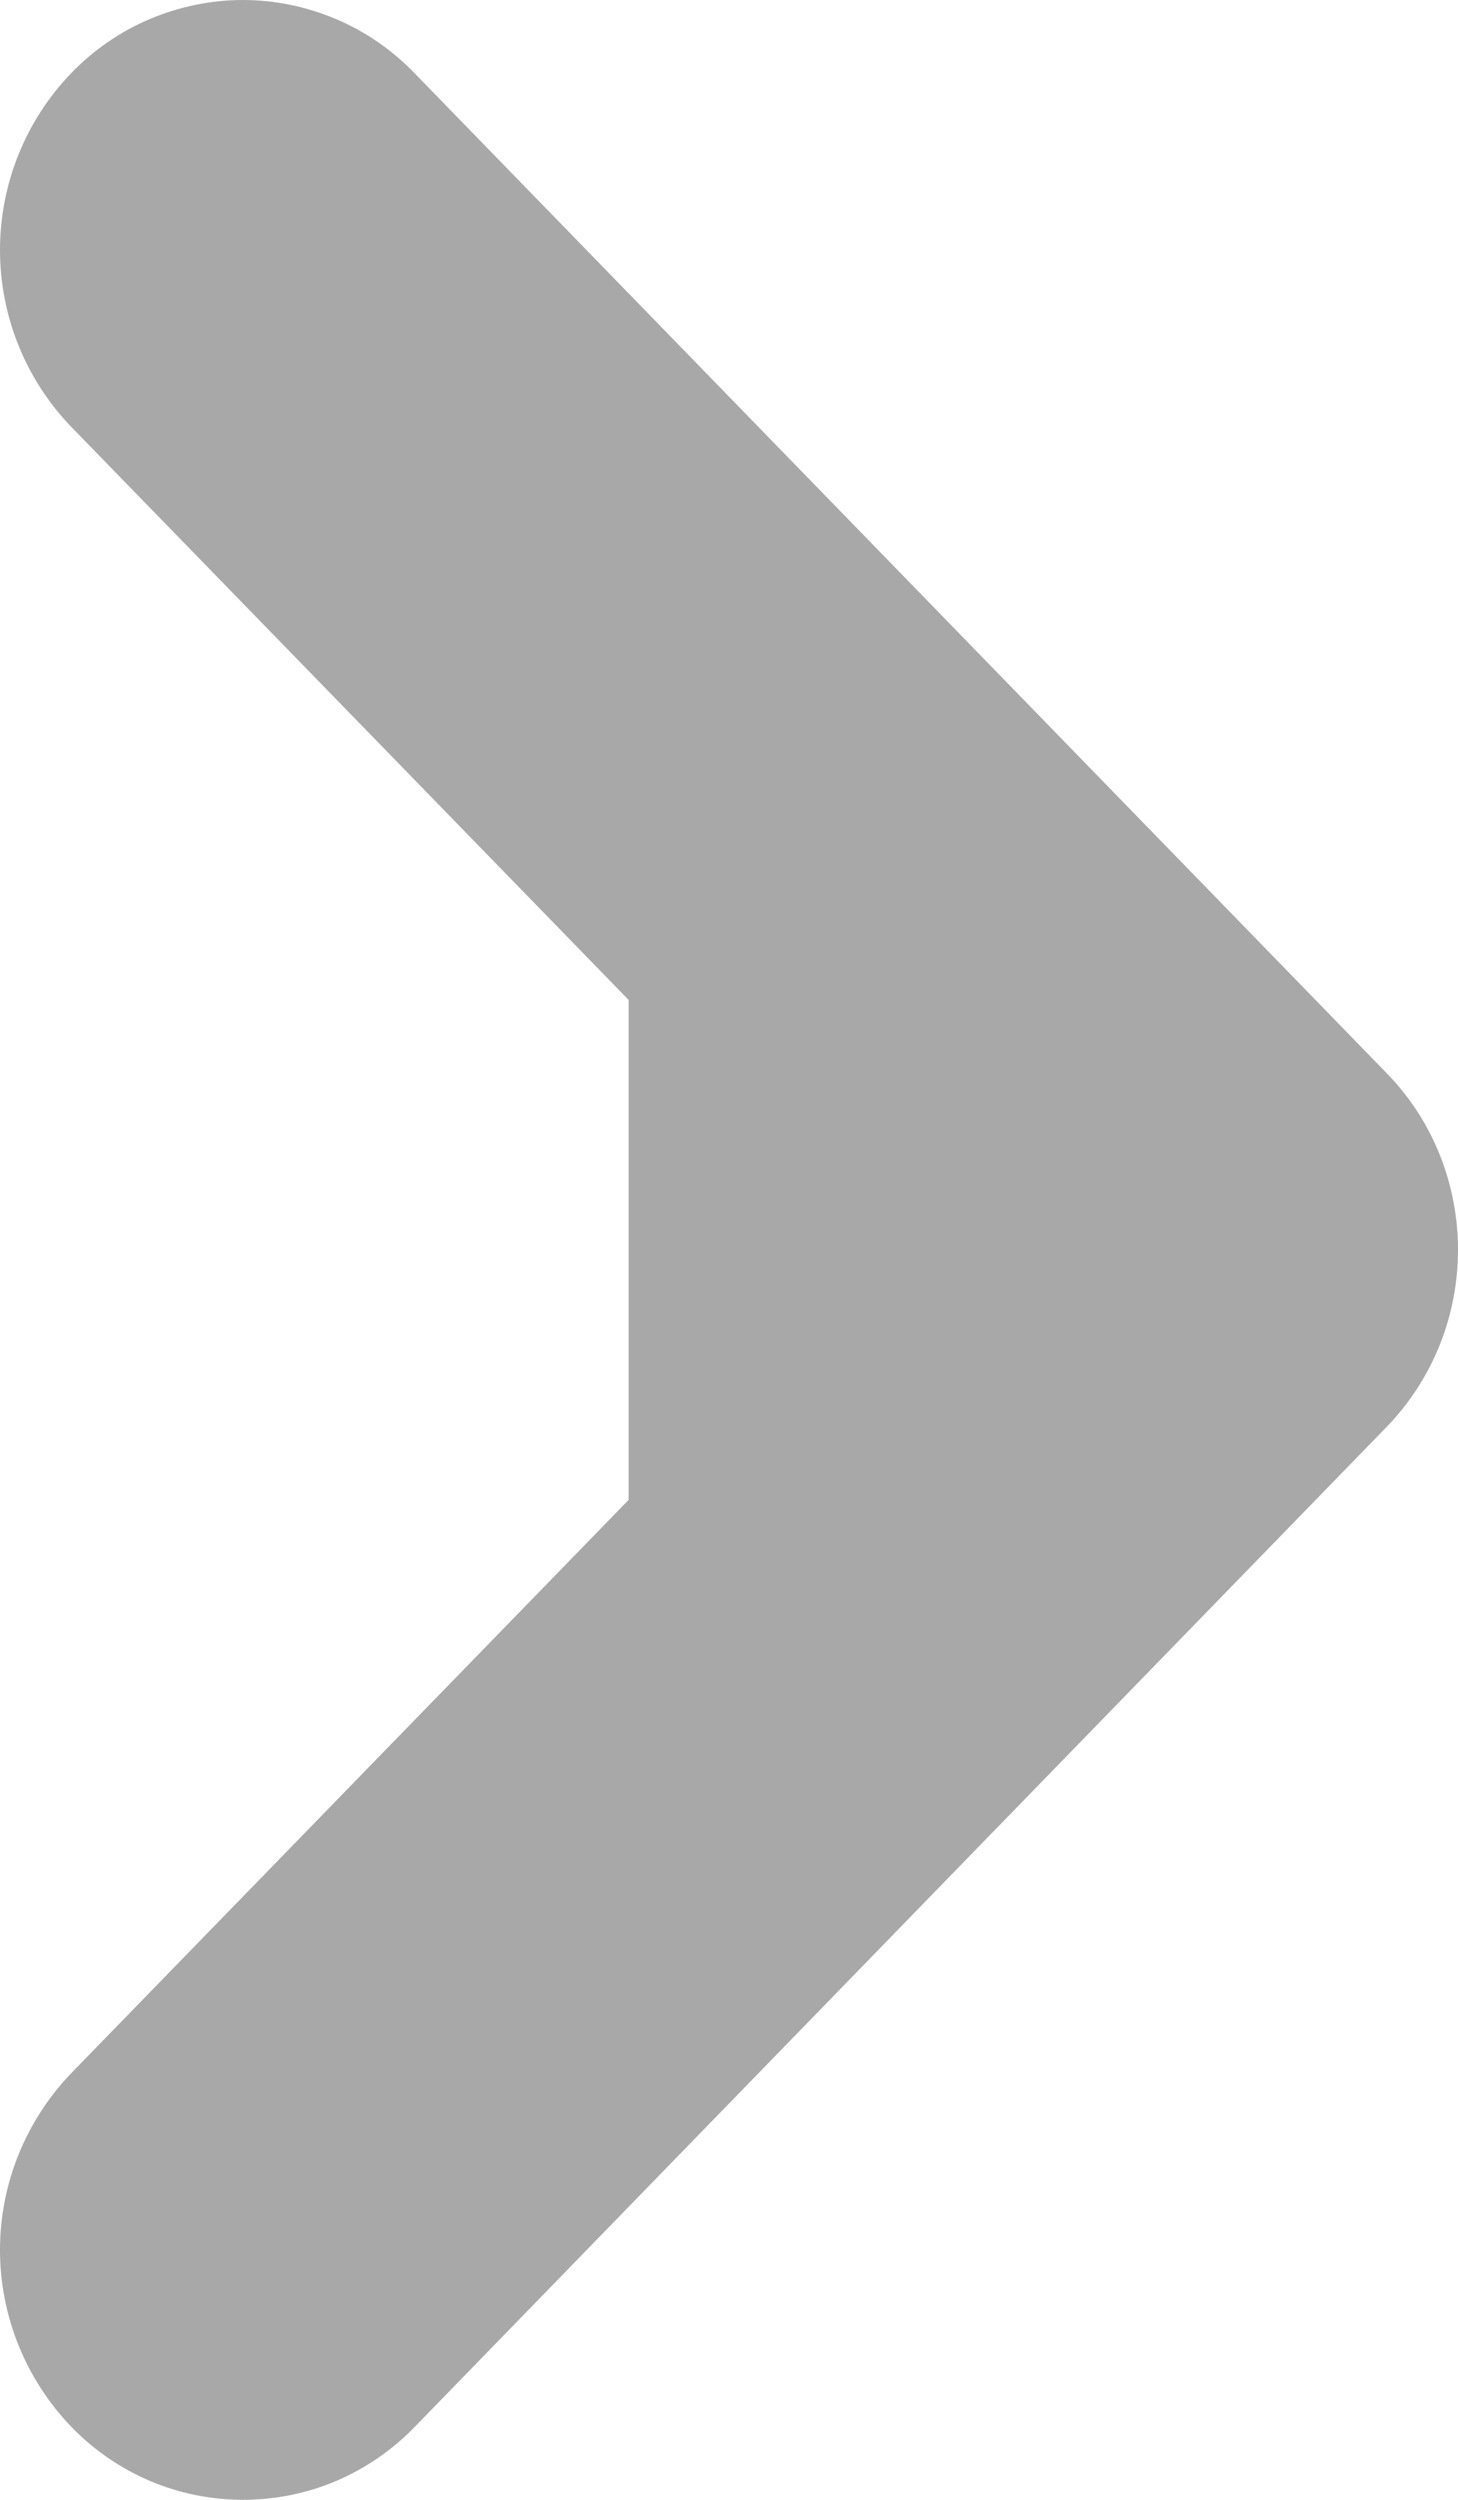 <svg width="7" height="12" viewBox="0 0 7 12" fill="none" xmlns="http://www.w3.org/2000/svg">
<g clip-path="url(#clip0)">
<path d="M0.342 11.649C0.449 11.76 0.577 11.848 0.719 11.909C0.861 11.969 1.013 12 1.167 12C1.321 12 1.474 11.969 1.615 11.909C1.757 11.848 1.885 11.76 1.992 11.649L6.658 6.849C6.886 6.613 7 6.306 7 6C7 5.693 6.886 5.386 6.658 5.152L1.991 0.352C1.884 0.241 1.756 0.152 1.614 0.092C1.473 0.032 1.32 0 1.166 0C1.012 0 0.86 0.032 0.718 0.092C0.576 0.152 0.448 0.241 0.341 0.352C0.122 0.58 -0 0.884 -0 1.2C-0 1.516 0.122 1.82 0.341 2.048L3.018 4.8V7.2L0.342 9.952C0.123 10.18 0 10.484 0 10.8C0 11.117 0.123 11.421 0.342 11.649Z" fill="#A8A8A8"/>
</g>
<defs>
<clipPath id="clip0">
<rect width="7" height="12" fill="white"/>
</clipPath>
</defs>
</svg>
